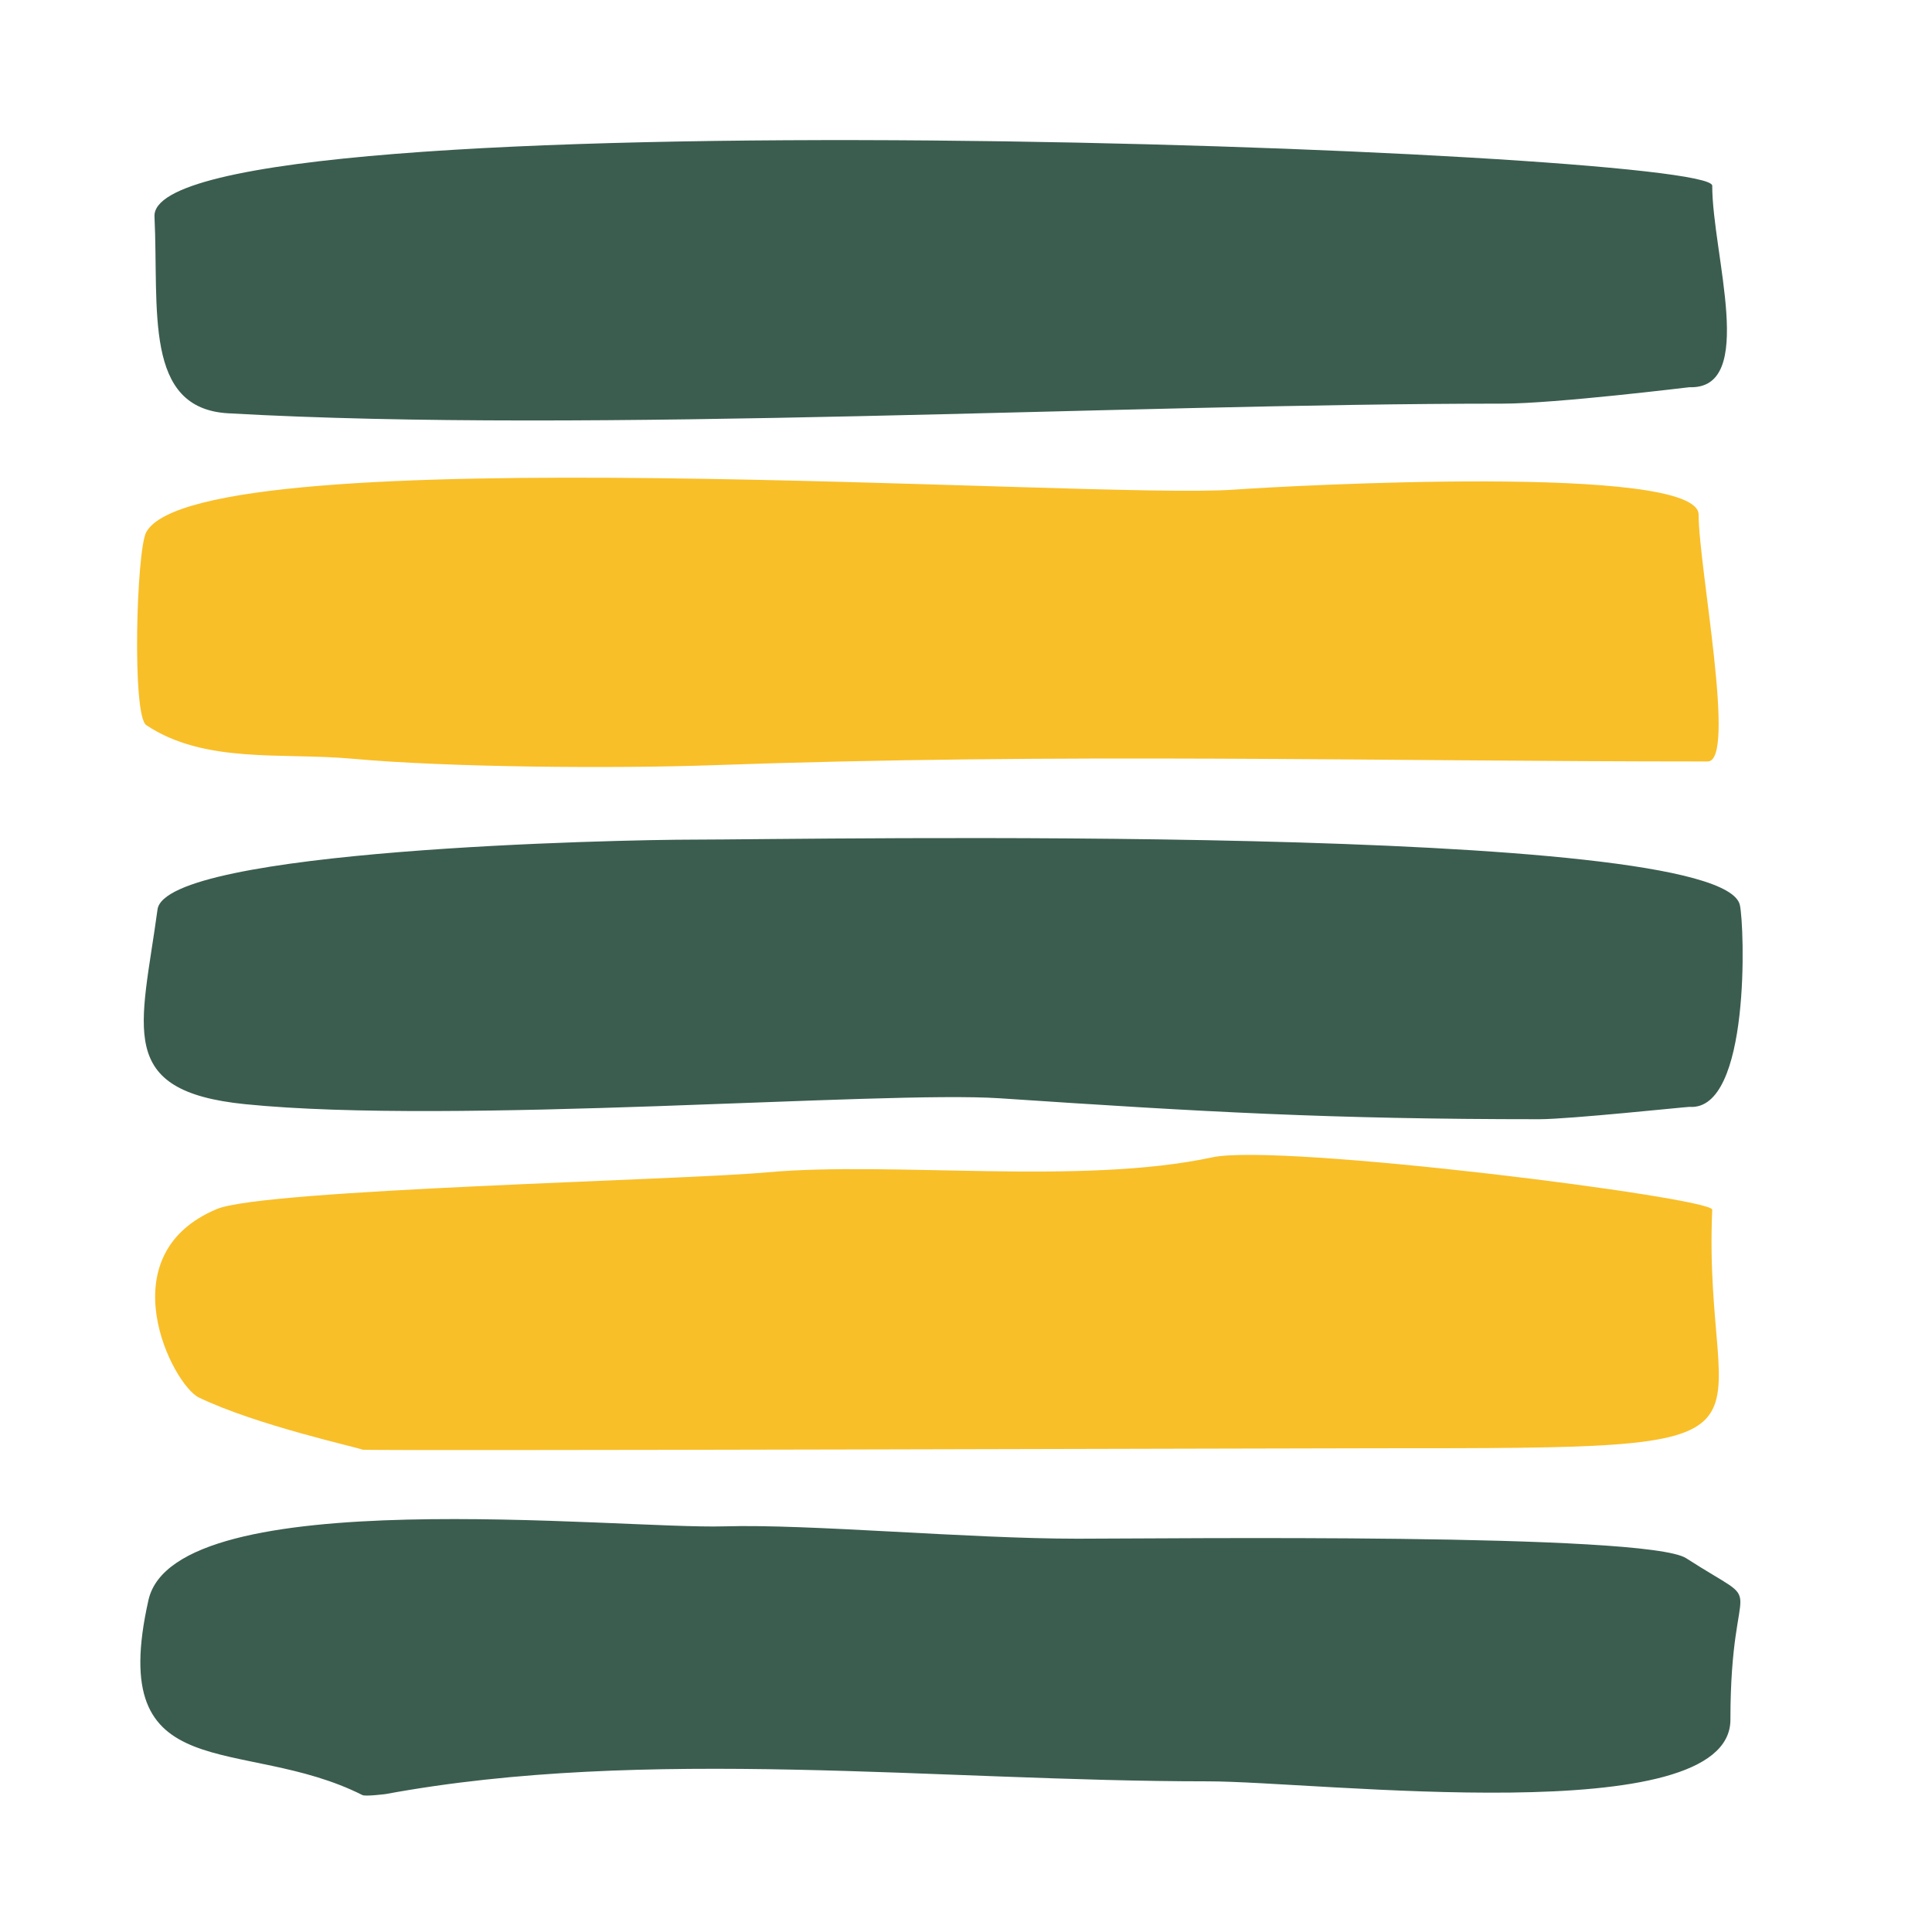 <svg xmlns="http://www.w3.org/2000/svg" xmlns:xlink="http://www.w3.org/1999/xlink" width="150" zoomAndPan="magnify" viewBox="0 0 112.5 112.5" height="150" preserveAspectRatio="xMidYMid meet" version="1.0"><path fill="#3b5d50" d="M 21.105 104.527 C 14.098 100.996 6.137 104.293 8.645 93.172 C 10.207 86.219 36.039 89.062 42.184 88.879 C 47.117 88.734 56.359 89.598 62.742 89.598 C 68.008 89.598 95.871 89.246 98.184 90.734 C 103.164 93.945 100.762 91.082 100.762 100.137 C 100.762 106.668 76.805 103.727 70.328 103.727 C 54.625 103.727 37.656 101.664 22.449 104.469 C 22.445 104.469 21.277 104.617 21.105 104.527 " fill-opacity="1" fill-rule="evenodd"/><path fill="#f9bf29" d="M 21.105 84.414 C 20.871 84.289 14.93 82.996 11.578 81.375 C 10.055 80.641 6.191 73.082 12.637 70.398 C 15.398 69.25 39.461 68.734 44.656 68.266 C 51.98 67.605 62.926 69.035 70.594 67.391 C 74.535 66.543 99.734 69.742 99.703 70.441 C 99.098 84.316 105.867 84.332 80.316 84.332 C 76.09 84.332 21.258 84.496 21.105 84.414 " fill-opacity="1" fill-rule="evenodd"/><path fill="#3b5d50" d="M 9.172 52.961 C 9.648 49.461 35.957 48.891 40.422 48.891 C 47.027 48.891 100.223 47.867 101.312 52.699 C 101.586 53.914 101.949 64.711 98.379 64.453 C 98.25 64.445 91.379 65.172 89.645 65.172 C 77.457 65.172 70.066 64.746 58.223 63.953 C 51.352 63.496 26.43 65.523 14.281 64.297 C 6.684 63.531 8.23 59.895 9.172 52.961 " fill-opacity="1" fill-rule="evenodd"/><path fill="#f9bf29" d="M 8.516 42.223 C 7.676 41.664 7.945 32.031 8.516 30.988 C 11.629 25.312 63.637 29.105 71.848 28.512 C 74.977 28.289 98.91 26.973 98.91 29.969 C 98.91 32.992 101.137 44.34 99.438 44.34 C 79.91 44.34 61.863 43.832 41.457 44.559 C 35.801 44.758 26.113 44.691 20.512 44.18 C 16.418 43.809 11.922 44.496 8.516 42.223 " fill-opacity="1" fill-rule="evenodd"/><path fill="#3b5d50" d="M 13.285 24.066 C 8.348 23.785 9.254 18.066 8.996 12.609 C 8.652 5.336 99.703 8.672 99.703 10.812 C 99.703 14.789 102.332 22.688 98.379 22.547 C 98.336 22.547 90.574 23.504 87.484 23.504 C 65.164 23.504 34.457 25.266 13.285 24.066 " fill-opacity="1" fill-rule="evenodd"/></svg>
